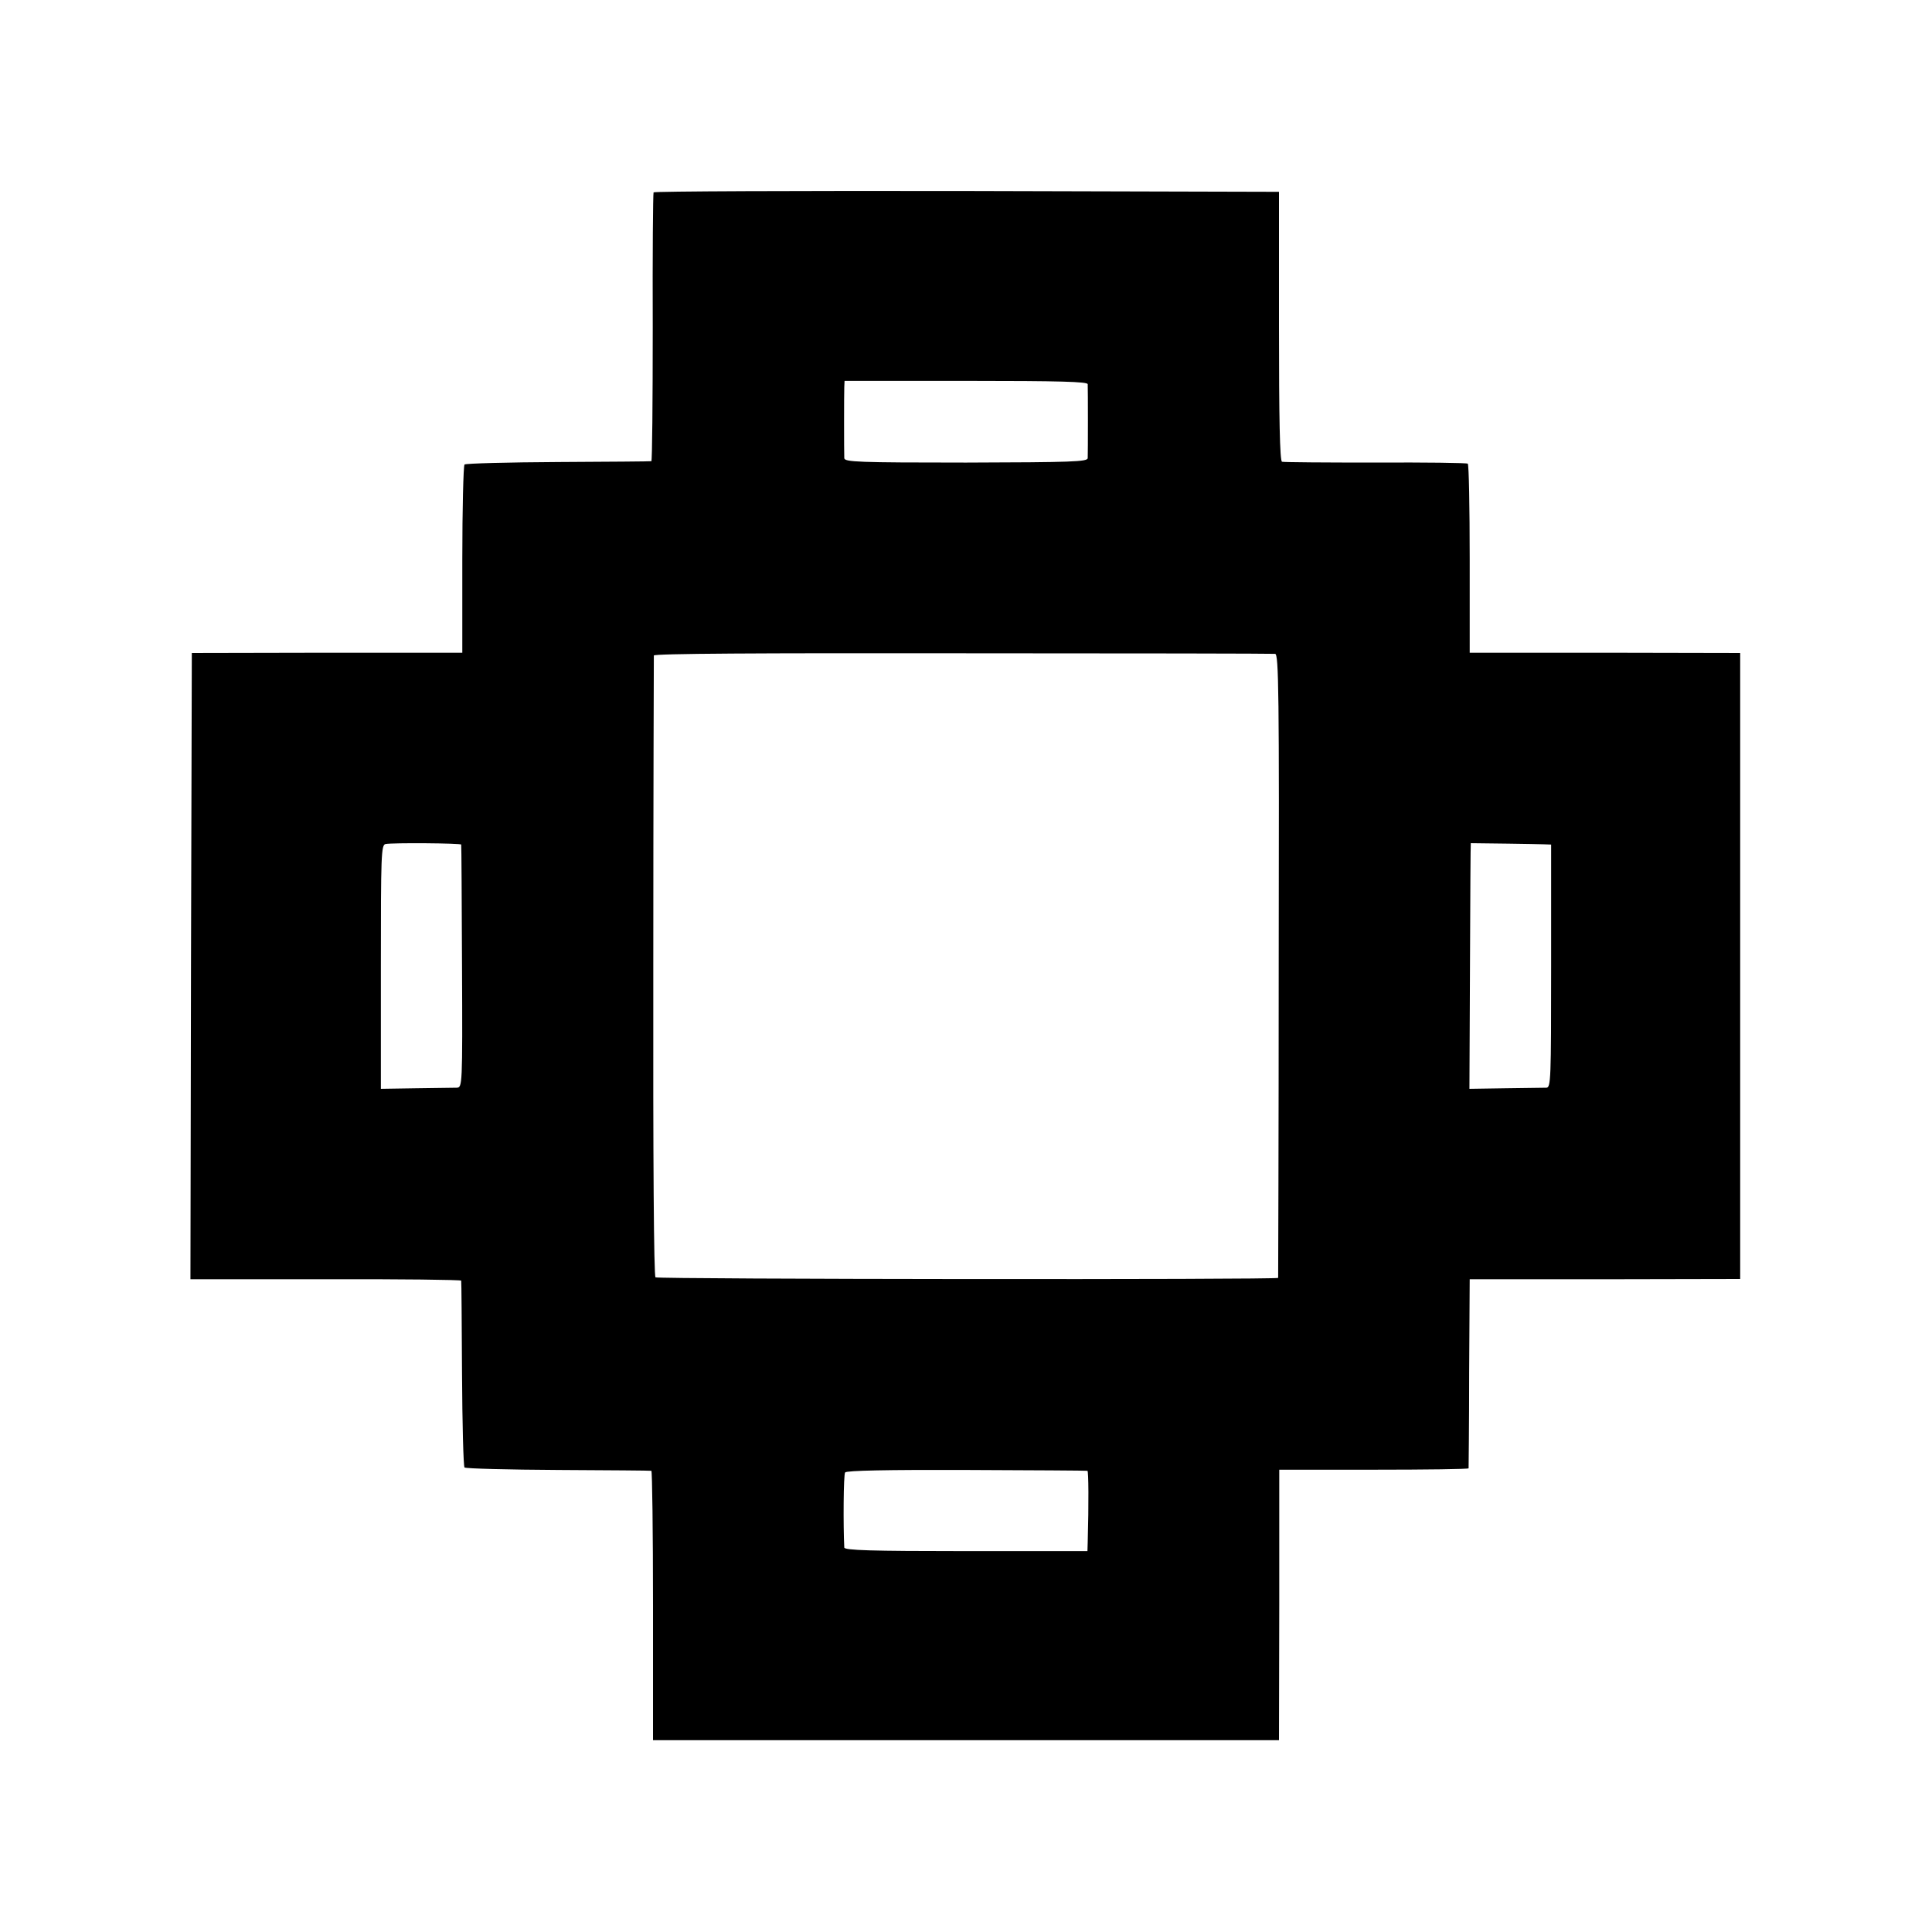 <?xml version="1.0" standalone="no"?>
<!DOCTYPE svg PUBLIC "-//W3C//DTD SVG 20010904//EN"
 "http://www.w3.org/TR/2001/REC-SVG-20010904/DTD/svg10.dtd">
<svg version="1.0" xmlns="http://www.w3.org/2000/svg"
 width="700pt" height="700pt" viewBox="0 0 700 700"
 preserveAspectRatio="xMidYMid meet">
<g transform="translate(0,700) scale(0.1,-0.1)"
fill="#000000" stroke="none">
<path d="M2368 6303 c-2 -5 -4 -225 -3 -490 0 -266 -2 -484 -5 -484 -3 -1
-154 -2 -337 -3 -182 -1 -335 -5 -340 -9 -4 -5 -8 -160 -8 -345 l0 -337 -490
0 -490 -1 -3 -1134 -2 -1135 490 0 c269 1 491 -2 491 -5 1 -3 2 -154 3 -337 1
-182 5 -335 9 -340 5 -4 157 -8 340 -9 183 -1 334 -2 337 -3 3 0 6 -220 6
-489 l0 -487 1134 0 1134 0 1 490 0 490 343 0 c188 0 342 2 343 5 0 3 2 158 2
345 l2 340 490 0 490 1 0 1134 0 1134 -490 1 -490 0 0 340 c0 187 -3 342 -7
345 -3 3 -154 5 -335 4 -180 0 -333 1 -338 3 -8 2 -11 159 -11 491 l0 487
-1131 3 c-623 1 -1133 -1 -1135 -5z m1573 -695 c1 -18 1 -249 0 -268 -1 -13
-56 -15 -441 -16 -390 0 -440 2 -441 16 -1 24 -1 233 0 258 l1 22 440 0 c345
0 440 -3 441 -12z m679 -977 c13 -1 15 -133 13 -1128 0 -621 -2 -1130 -2
-1133 -1 -7 -2245 -5 -2256 2 -6 4 -9 426 -8 1125 0 615 2 1123 2 1128 1 7
380 9 1119 8 614 0 1124 -1 1132 -2z m-2949 -691 c1 -3 2 -202 3 -442 2 -434
1 -438 -19 -439 -11 0 -77 -1 -147 -2 l-128 -2 0 442 c0 405 1 442 17 445 27
5 273 3 274 -2z m3922 1 l27 -1 0 -440 c0 -412 -1 -440 -17 -441 -10 0 -77 -1
-148 -2 l-131 -2 2 445 c1 245 2 445 3 445 23 0 244 -3 264 -4z m-1653 -2270
c4 -1 5 -118 1 -258 l-1 -33 -440 0 c-345 0 -440 3 -441 13 -4 78 -3 264 3
272 4 7 153 10 440 9 238 -1 435 -2 438 -3z"/>
</g>
</svg>
